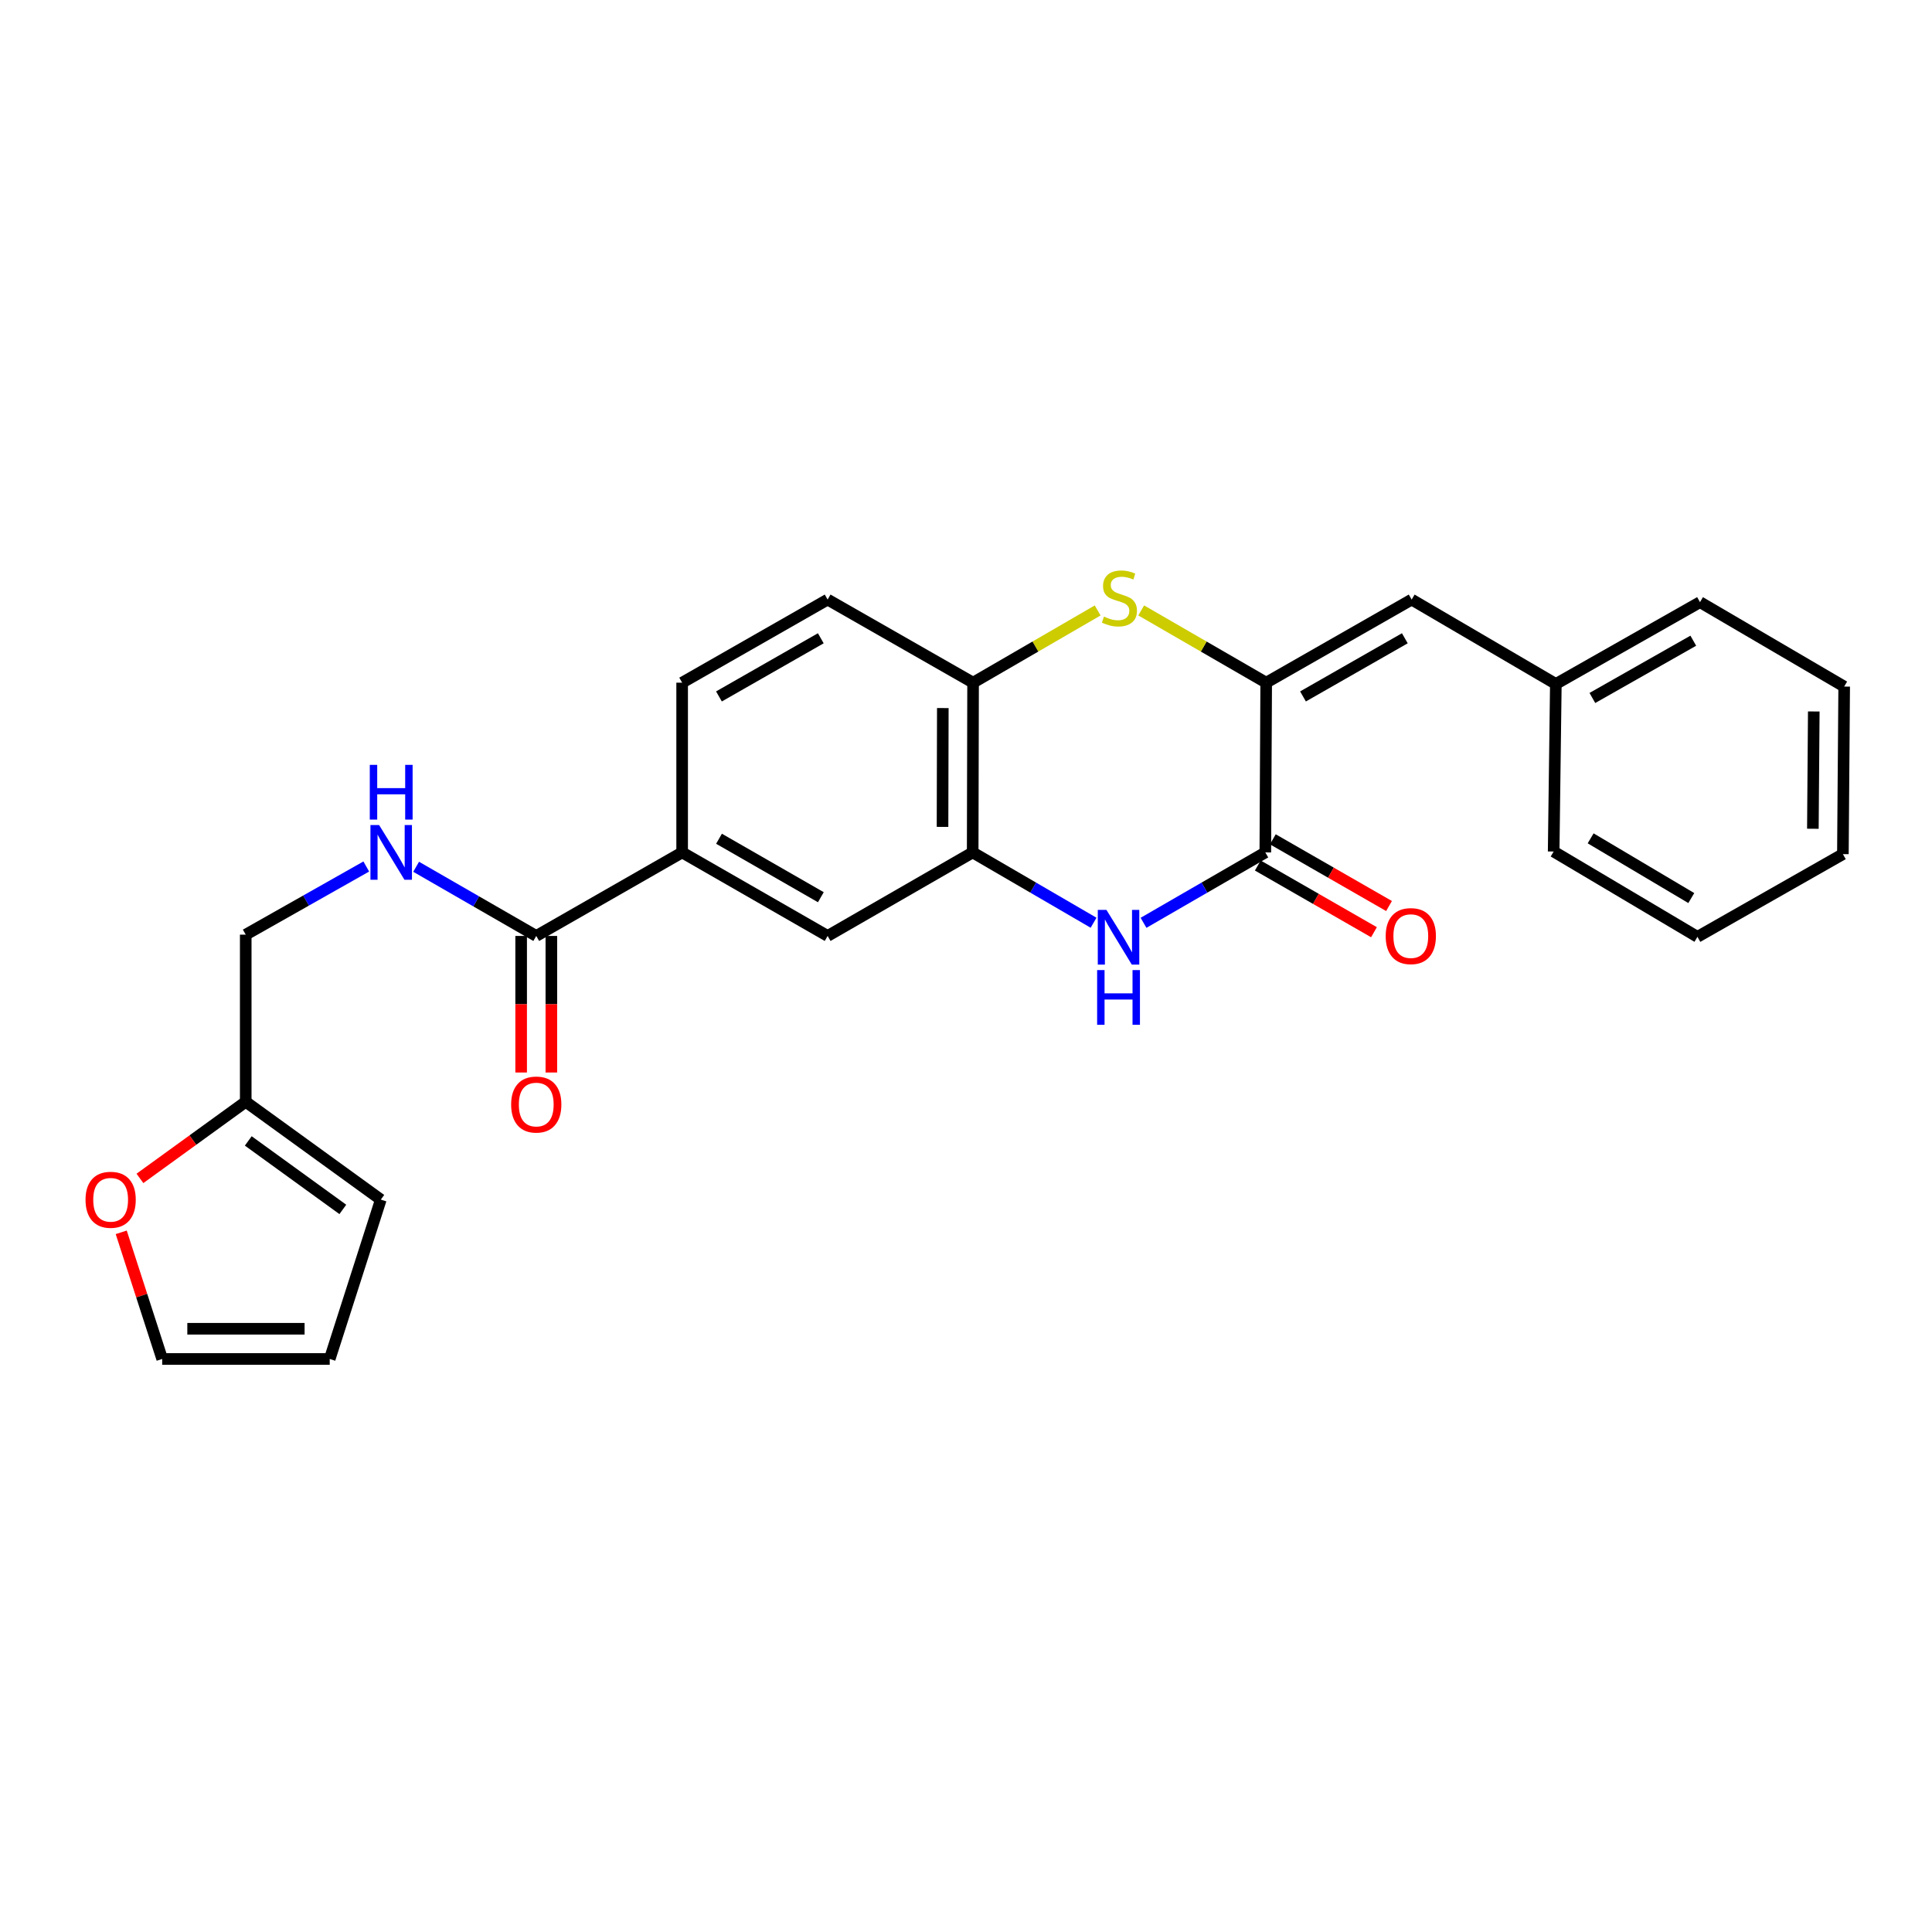 <?xml version='1.0' encoding='iso-8859-1'?>
<svg version='1.1' baseProfile='full'
              xmlns='http://www.w3.org/2000/svg'
                      xmlns:rdkit='http://www.rdkit.org/xml'
                      xmlns:xlink='http://www.w3.org/1999/xlink'
                  xml:space='preserve'
width='1000px' height='1000px' viewBox='0 0 1000 1000'>
<!-- END OF HEADER -->
<rect style='opacity:1.0;fill:#FFFFFF;stroke:none' width='1000' height='1000' x='0' y='0'> </rect>
<path class='bond-0' d='M 655.379,353.35 L 654.927,441.208' style='fill:none;fill-rule:evenodd;stroke:#000000;stroke-width:6px;stroke-linecap:butt;stroke-linejoin:miter;stroke-opacity:1' />
<path class='bond-2' d='M 655.379,353.35 L 623.033,334.651' style='fill:none;fill-rule:evenodd;stroke:#000000;stroke-width:6px;stroke-linecap:butt;stroke-linejoin:miter;stroke-opacity:1' />
<path class='bond-2' d='M 623.033,334.651 L 590.688,315.951' style='fill:none;fill-rule:evenodd;stroke:#CCCC00;stroke-width:6px;stroke-linecap:butt;stroke-linejoin:miter;stroke-opacity:1' />
<path class='bond-6' d='M 655.379,353.35 L 730.674,310.338' style='fill:none;fill-rule:evenodd;stroke:#000000;stroke-width:6px;stroke-linecap:butt;stroke-linejoin:miter;stroke-opacity:1' />
<path class='bond-6' d='M 674.43,360.476 L 727.136,330.368' style='fill:none;fill-rule:evenodd;stroke:#000000;stroke-width:6px;stroke-linecap:butt;stroke-linejoin:miter;stroke-opacity:1' />
<path class='bond-1' d='M 654.927,441.208 L 623.407,459.428' style='fill:none;fill-rule:evenodd;stroke:#000000;stroke-width:6px;stroke-linecap:butt;stroke-linejoin:miter;stroke-opacity:1' />
<path class='bond-1' d='M 623.407,459.428 L 591.887,477.647' style='fill:none;fill-rule:evenodd;stroke:#0000FF;stroke-width:6px;stroke-linecap:butt;stroke-linejoin:miter;stroke-opacity:1' />
<path class='bond-12' d='M 651.034,447.988 L 681.1,465.252' style='fill:none;fill-rule:evenodd;stroke:#000000;stroke-width:6px;stroke-linecap:butt;stroke-linejoin:miter;stroke-opacity:1' />
<path class='bond-12' d='M 681.1,465.252 L 711.167,482.516' style='fill:none;fill-rule:evenodd;stroke:#FF0000;stroke-width:6px;stroke-linecap:butt;stroke-linejoin:miter;stroke-opacity:1' />
<path class='bond-12' d='M 658.82,434.427 L 688.887,451.691' style='fill:none;fill-rule:evenodd;stroke:#000000;stroke-width:6px;stroke-linecap:butt;stroke-linejoin:miter;stroke-opacity:1' />
<path class='bond-12' d='M 688.887,451.691 L 718.954,468.955' style='fill:none;fill-rule:evenodd;stroke:#FF0000;stroke-width:6px;stroke-linecap:butt;stroke-linejoin:miter;stroke-opacity:1' />
<path class='bond-26' d='M 566.03,477.606 L 534.744,459.407' style='fill:none;fill-rule:evenodd;stroke:#0000FF;stroke-width:6px;stroke-linecap:butt;stroke-linejoin:miter;stroke-opacity:1' />
<path class='bond-26' d='M 534.744,459.407 L 503.458,441.208' style='fill:none;fill-rule:evenodd;stroke:#000000;stroke-width:6px;stroke-linecap:butt;stroke-linejoin:miter;stroke-opacity:1' />
<path class='bond-4' d='M 568.145,315.967 L 535.906,334.659' style='fill:none;fill-rule:evenodd;stroke:#CCCC00;stroke-width:6px;stroke-linecap:butt;stroke-linejoin:miter;stroke-opacity:1' />
<path class='bond-4' d='M 535.906,334.659 L 503.667,353.35' style='fill:none;fill-rule:evenodd;stroke:#000000;stroke-width:6px;stroke-linecap:butt;stroke-linejoin:miter;stroke-opacity:1' />
<path class='bond-3' d='M 503.458,441.208 L 503.667,353.35' style='fill:none;fill-rule:evenodd;stroke:#000000;stroke-width:6px;stroke-linecap:butt;stroke-linejoin:miter;stroke-opacity:1' />
<path class='bond-3' d='M 487.852,427.992 L 487.998,366.492' style='fill:none;fill-rule:evenodd;stroke:#000000;stroke-width:6px;stroke-linecap:butt;stroke-linejoin:miter;stroke-opacity:1' />
<path class='bond-8' d='M 503.458,441.208 L 428.38,484.446' style='fill:none;fill-rule:evenodd;stroke:#000000;stroke-width:6px;stroke-linecap:butt;stroke-linejoin:miter;stroke-opacity:1' />
<path class='bond-16' d='M 503.667,353.35 L 428.38,310.338' style='fill:none;fill-rule:evenodd;stroke:#000000;stroke-width:6px;stroke-linecap:butt;stroke-linejoin:miter;stroke-opacity:1' />
<path class='bond-5' d='M 277.563,484.446 L 353.076,441.208' style='fill:none;fill-rule:evenodd;stroke:#000000;stroke-width:6px;stroke-linecap:butt;stroke-linejoin:miter;stroke-opacity:1' />
<path class='bond-9' d='M 277.563,484.446 L 246.477,466.543' style='fill:none;fill-rule:evenodd;stroke:#000000;stroke-width:6px;stroke-linecap:butt;stroke-linejoin:miter;stroke-opacity:1' />
<path class='bond-9' d='M 246.477,466.543 L 215.39,448.64' style='fill:none;fill-rule:evenodd;stroke:#0000FF;stroke-width:6px;stroke-linecap:butt;stroke-linejoin:miter;stroke-opacity:1' />
<path class='bond-13' d='M 269.744,484.446 L 269.744,519.786' style='fill:none;fill-rule:evenodd;stroke:#000000;stroke-width:6px;stroke-linecap:butt;stroke-linejoin:miter;stroke-opacity:1' />
<path class='bond-13' d='M 269.744,519.786 L 269.744,555.127' style='fill:none;fill-rule:evenodd;stroke:#FF0000;stroke-width:6px;stroke-linecap:butt;stroke-linejoin:miter;stroke-opacity:1' />
<path class='bond-13' d='M 285.382,484.446 L 285.382,519.786' style='fill:none;fill-rule:evenodd;stroke:#000000;stroke-width:6px;stroke-linecap:butt;stroke-linejoin:miter;stroke-opacity:1' />
<path class='bond-13' d='M 285.382,519.786 L 285.382,555.127' style='fill:none;fill-rule:evenodd;stroke:#FF0000;stroke-width:6px;stroke-linecap:butt;stroke-linejoin:miter;stroke-opacity:1' />
<path class='bond-20' d='M 730.674,310.338 L 805.301,354.019' style='fill:none;fill-rule:evenodd;stroke:#000000;stroke-width:6px;stroke-linecap:butt;stroke-linejoin:miter;stroke-opacity:1' />
<path class='bond-7' d='M 353.076,441.208 L 353.076,353.35' style='fill:none;fill-rule:evenodd;stroke:#000000;stroke-width:6px;stroke-linecap:butt;stroke-linejoin:miter;stroke-opacity:1' />
<path class='bond-27' d='M 353.076,441.208 L 428.38,484.446' style='fill:none;fill-rule:evenodd;stroke:#000000;stroke-width:6px;stroke-linecap:butt;stroke-linejoin:miter;stroke-opacity:1' />
<path class='bond-27' d='M 372.158,434.132 L 424.871,464.399' style='fill:none;fill-rule:evenodd;stroke:#000000;stroke-width:6px;stroke-linecap:butt;stroke-linejoin:miter;stroke-opacity:1' />
<path class='bond-19' d='M 189.582,448.502 L 158.385,466.14' style='fill:none;fill-rule:evenodd;stroke:#0000FF;stroke-width:6px;stroke-linecap:butt;stroke-linejoin:miter;stroke-opacity:1' />
<path class='bond-19' d='M 158.385,466.14 L 127.189,483.777' style='fill:none;fill-rule:evenodd;stroke:#000000;stroke-width:6px;stroke-linecap:butt;stroke-linejoin:miter;stroke-opacity:1' />
<path class='bond-10' d='M 127.189,570.28 L 127.189,483.777' style='fill:none;fill-rule:evenodd;stroke:#000000;stroke-width:6px;stroke-linecap:butt;stroke-linejoin:miter;stroke-opacity:1' />
<path class='bond-11' d='M 127.189,570.28 L 99.809,590.11' style='fill:none;fill-rule:evenodd;stroke:#000000;stroke-width:6px;stroke-linecap:butt;stroke-linejoin:miter;stroke-opacity:1' />
<path class='bond-11' d='M 99.809,590.11 L 72.429,609.941' style='fill:none;fill-rule:evenodd;stroke:#FF0000;stroke-width:6px;stroke-linecap:butt;stroke-linejoin:miter;stroke-opacity:1' />
<path class='bond-14' d='M 127.189,570.28 L 197.107,620.92' style='fill:none;fill-rule:evenodd;stroke:#000000;stroke-width:6px;stroke-linecap:butt;stroke-linejoin:miter;stroke-opacity:1' />
<path class='bond-14' d='M 128.504,590.541 L 177.446,625.989' style='fill:none;fill-rule:evenodd;stroke:#000000;stroke-width:6px;stroke-linecap:butt;stroke-linejoin:miter;stroke-opacity:1' />
<path class='bond-15' d='M 62.746,637.847 L 73.348,670.624' style='fill:none;fill-rule:evenodd;stroke:#FF0000;stroke-width:6px;stroke-linecap:butt;stroke-linejoin:miter;stroke-opacity:1' />
<path class='bond-15' d='M 73.348,670.624 L 83.95,703.4' style='fill:none;fill-rule:evenodd;stroke:#000000;stroke-width:6px;stroke-linecap:butt;stroke-linejoin:miter;stroke-opacity:1' />
<path class='bond-18' d='M 197.107,620.92 L 170.662,703.4' style='fill:none;fill-rule:evenodd;stroke:#000000;stroke-width:6px;stroke-linecap:butt;stroke-linejoin:miter;stroke-opacity:1' />
<path class='bond-29' d='M 83.95,703.4 L 170.662,703.4' style='fill:none;fill-rule:evenodd;stroke:#000000;stroke-width:6px;stroke-linecap:butt;stroke-linejoin:miter;stroke-opacity:1' />
<path class='bond-29' d='M 96.957,687.762 L 157.655,687.762' style='fill:none;fill-rule:evenodd;stroke:#000000;stroke-width:6px;stroke-linecap:butt;stroke-linejoin:miter;stroke-opacity:1' />
<path class='bond-17' d='M 428.38,310.338 L 353.076,353.35' style='fill:none;fill-rule:evenodd;stroke:#000000;stroke-width:6px;stroke-linecap:butt;stroke-linejoin:miter;stroke-opacity:1' />
<path class='bond-17' d='M 424.84,330.368 L 372.127,360.477' style='fill:none;fill-rule:evenodd;stroke:#000000;stroke-width:6px;stroke-linecap:butt;stroke-linejoin:miter;stroke-opacity:1' />
<path class='bond-21' d='M 805.301,354.019 L 879.919,311.675' style='fill:none;fill-rule:evenodd;stroke:#000000;stroke-width:6px;stroke-linecap:butt;stroke-linejoin:miter;stroke-opacity:1' />
<path class='bond-21' d='M 824.211,361.268 L 876.444,331.627' style='fill:none;fill-rule:evenodd;stroke:#000000;stroke-width:6px;stroke-linecap:butt;stroke-linejoin:miter;stroke-opacity:1' />
<path class='bond-22' d='M 805.301,354.019 L 804.171,440.747' style='fill:none;fill-rule:evenodd;stroke:#000000;stroke-width:6px;stroke-linecap:butt;stroke-linejoin:miter;stroke-opacity:1' />
<path class='bond-24' d='M 879.919,311.675 L 954.545,355.365' style='fill:none;fill-rule:evenodd;stroke:#000000;stroke-width:6px;stroke-linecap:butt;stroke-linejoin:miter;stroke-opacity:1' />
<path class='bond-23' d='M 804.171,440.747 L 878.59,484.907' style='fill:none;fill-rule:evenodd;stroke:#000000;stroke-width:6px;stroke-linecap:butt;stroke-linejoin:miter;stroke-opacity:1' />
<path class='bond-23' d='M 823.314,433.923 L 875.407,464.834' style='fill:none;fill-rule:evenodd;stroke:#000000;stroke-width:6px;stroke-linecap:butt;stroke-linejoin:miter;stroke-opacity:1' />
<path class='bond-25' d='M 878.59,484.907 L 953.877,442.094' style='fill:none;fill-rule:evenodd;stroke:#000000;stroke-width:6px;stroke-linecap:butt;stroke-linejoin:miter;stroke-opacity:1' />
<path class='bond-28' d='M 954.545,355.365 L 953.877,442.094' style='fill:none;fill-rule:evenodd;stroke:#000000;stroke-width:6px;stroke-linecap:butt;stroke-linejoin:miter;stroke-opacity:1' />
<path class='bond-28' d='M 938.808,368.254 L 938.34,428.964' style='fill:none;fill-rule:evenodd;stroke:#000000;stroke-width:6px;stroke-linecap:butt;stroke-linejoin:miter;stroke-opacity:1' />
<path  class='atom-2' d='M 572.694 470.964
L 581.974 485.964
Q 582.894 487.444, 584.374 490.124
Q 585.854 492.804, 585.934 492.964
L 585.934 470.964
L 589.694 470.964
L 589.694 499.284
L 585.814 499.284
L 575.854 482.884
Q 574.694 480.964, 573.454 478.764
Q 572.254 476.564, 571.894 475.884
L 571.894 499.284
L 568.214 499.284
L 568.214 470.964
L 572.694 470.964
' fill='#0000FF'/>
<path  class='atom-2' d='M 567.874 502.116
L 571.714 502.116
L 571.714 514.156
L 586.194 514.156
L 586.194 502.116
L 590.034 502.116
L 590.034 530.436
L 586.194 530.436
L 586.194 517.356
L 571.714 517.356
L 571.714 530.436
L 567.874 530.436
L 567.874 502.116
' fill='#0000FF'/>
<path  class='atom-3' d='M 571.414 319.154
Q 571.734 319.274, 573.054 319.834
Q 574.374 320.394, 575.814 320.754
Q 577.294 321.074, 578.734 321.074
Q 581.414 321.074, 582.974 319.794
Q 584.534 318.474, 584.534 316.194
Q 584.534 314.634, 583.734 313.674
Q 582.974 312.714, 581.774 312.194
Q 580.574 311.674, 578.574 311.074
Q 576.054 310.314, 574.534 309.594
Q 573.054 308.874, 571.974 307.354
Q 570.934 305.834, 570.934 303.274
Q 570.934 299.714, 573.334 297.514
Q 575.774 295.314, 580.574 295.314
Q 583.854 295.314, 587.574 296.874
L 586.654 299.954
Q 583.254 298.554, 580.694 298.554
Q 577.934 298.554, 576.414 299.714
Q 574.894 300.834, 574.934 302.794
Q 574.934 304.314, 575.694 305.234
Q 576.494 306.154, 577.614 306.674
Q 578.774 307.194, 580.694 307.794
Q 583.254 308.594, 584.774 309.394
Q 586.294 310.194, 587.374 311.834
Q 588.494 313.434, 588.494 316.194
Q 588.494 320.114, 585.854 322.234
Q 583.254 324.314, 578.894 324.314
Q 576.374 324.314, 574.454 323.754
Q 572.574 323.234, 570.334 322.314
L 571.414 319.154
' fill='#CCCC00'/>
<path  class='atom-10' d='M 196.224 427.048
L 205.504 442.048
Q 206.424 443.528, 207.904 446.208
Q 209.384 448.888, 209.464 449.048
L 209.464 427.048
L 213.224 427.048
L 213.224 455.368
L 209.344 455.368
L 199.384 438.968
Q 198.224 437.048, 196.984 434.848
Q 195.784 432.648, 195.424 431.968
L 195.424 455.368
L 191.744 455.368
L 191.744 427.048
L 196.224 427.048
' fill='#0000FF'/>
<path  class='atom-10' d='M 191.404 395.896
L 195.244 395.896
L 195.244 407.936
L 209.724 407.936
L 209.724 395.896
L 213.564 395.896
L 213.564 424.216
L 209.724 424.216
L 209.724 411.136
L 195.244 411.136
L 195.244 424.216
L 191.404 424.216
L 191.404 395.896
' fill='#0000FF'/>
<path  class='atom-12' d='M 44.271 621
Q 44.271 614.2, 47.631 610.4
Q 50.991 606.6, 57.271 606.6
Q 63.551 606.6, 66.911 610.4
Q 70.271 614.2, 70.271 621
Q 70.271 627.88, 66.871 631.8
Q 63.471 635.68, 57.271 635.68
Q 51.031 635.68, 47.631 631.8
Q 44.271 627.92, 44.271 621
M 57.271 632.48
Q 61.591 632.48, 63.911 629.6
Q 66.271 626.68, 66.271 621
Q 66.271 615.44, 63.911 612.64
Q 61.591 609.8, 57.271 609.8
Q 52.951 609.8, 50.591 612.6
Q 48.271 615.4, 48.271 621
Q 48.271 626.72, 50.591 629.6
Q 52.951 632.48, 57.271 632.48
' fill='#FF0000'/>
<path  class='atom-13' d='M 717.231 484.526
Q 717.231 477.726, 720.591 473.926
Q 723.951 470.126, 730.231 470.126
Q 736.511 470.126, 739.871 473.926
Q 743.231 477.726, 743.231 484.526
Q 743.231 491.406, 739.831 495.326
Q 736.431 499.206, 730.231 499.206
Q 723.991 499.206, 720.591 495.326
Q 717.231 491.446, 717.231 484.526
M 730.231 496.006
Q 734.551 496.006, 736.871 493.126
Q 739.231 490.206, 739.231 484.526
Q 739.231 478.966, 736.871 476.166
Q 734.551 473.326, 730.231 473.326
Q 725.911 473.326, 723.551 476.126
Q 721.231 478.926, 721.231 484.526
Q 721.231 490.246, 723.551 493.126
Q 725.911 496.006, 730.231 496.006
' fill='#FF0000'/>
<path  class='atom-14' d='M 264.563 571.706
Q 264.563 564.906, 267.923 561.106
Q 271.283 557.306, 277.563 557.306
Q 283.843 557.306, 287.203 561.106
Q 290.563 564.906, 290.563 571.706
Q 290.563 578.586, 287.163 582.506
Q 283.763 586.386, 277.563 586.386
Q 271.323 586.386, 267.923 582.506
Q 264.563 578.626, 264.563 571.706
M 277.563 583.186
Q 281.883 583.186, 284.203 580.306
Q 286.563 577.386, 286.563 571.706
Q 286.563 566.146, 284.203 563.346
Q 281.883 560.506, 277.563 560.506
Q 273.243 560.506, 270.883 563.306
Q 268.563 566.106, 268.563 571.706
Q 268.563 577.426, 270.883 580.306
Q 273.243 583.186, 277.563 583.186
' fill='#FF0000'/>
</svg>
